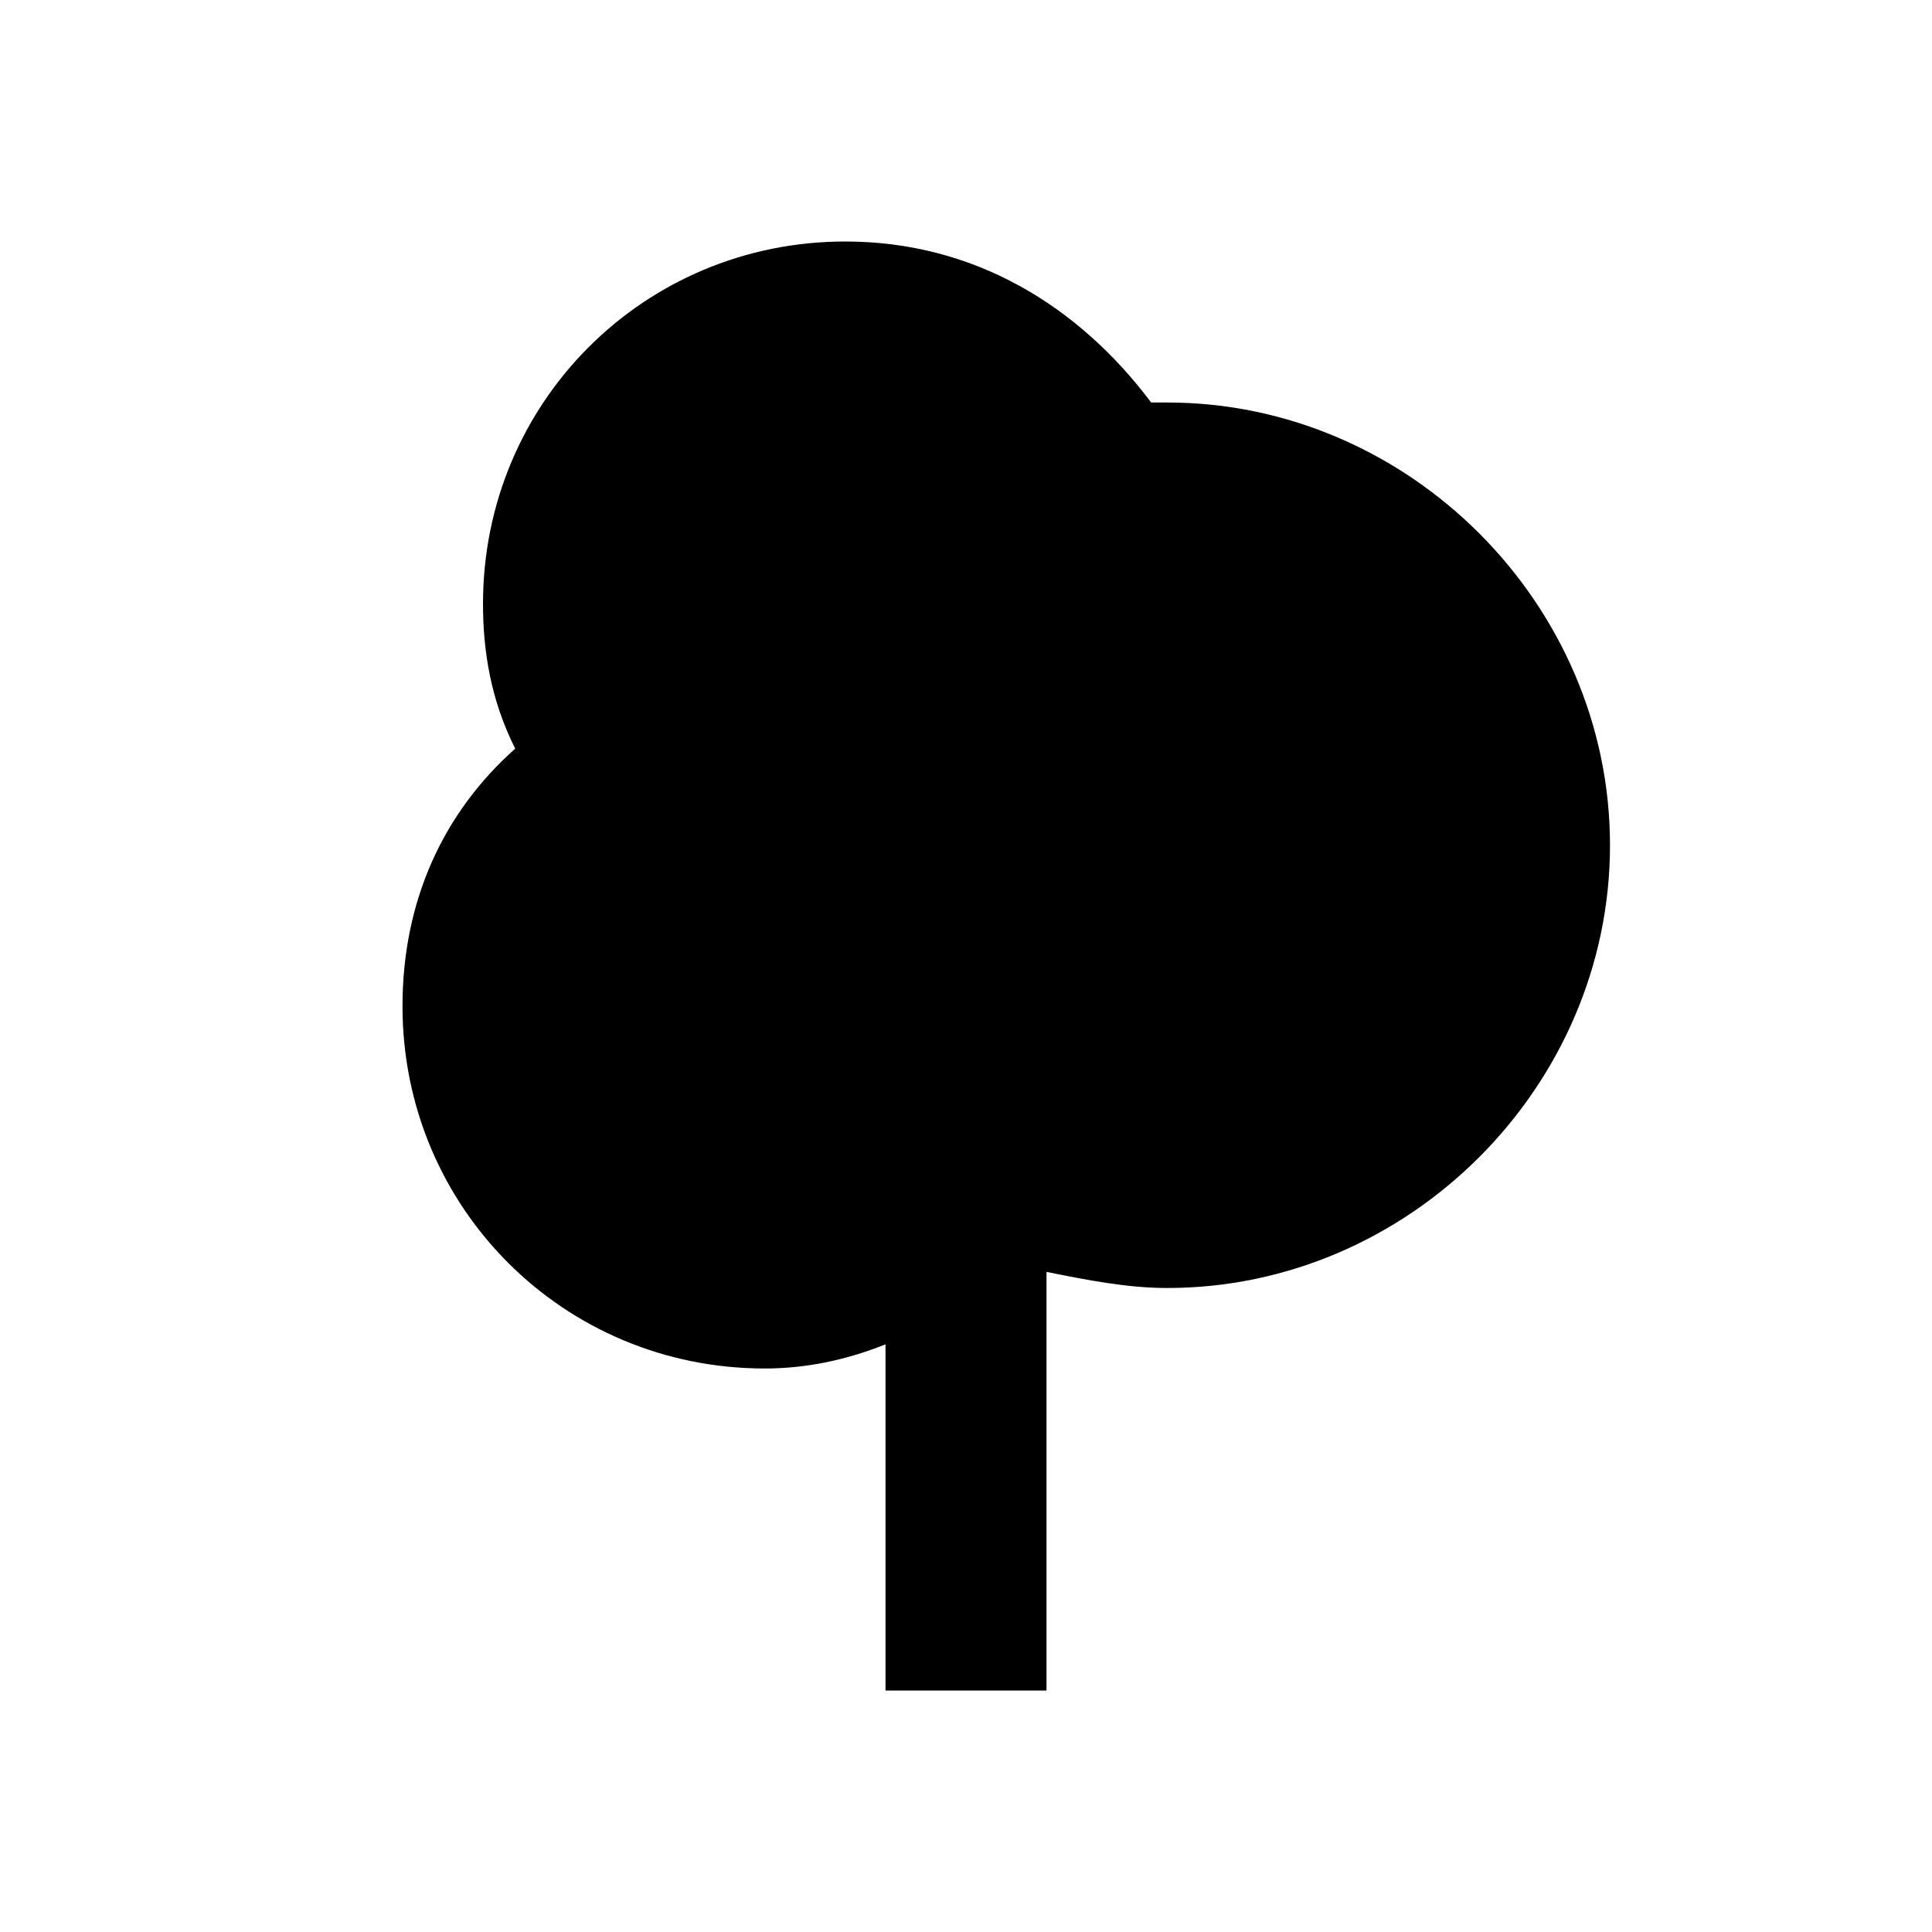 <?xml version="1.0" encoding="utf-8"?>

<!-- Скачано с сайта svg4.ru / Downloaded from svg4.ru -->
<svg version="1.1" id="Layer_1" xmlns="http://www.w3.org/2000/svg" xmlns:xlink="http://www.w3.org/1999/xlink" 
	 width="800px" height="800px" viewBox="0 0 24 24" enable-background="new 0 0 24 24" xml:space="preserve">
<path d="M11,21v-4.3c-0.5,0.2-1,0.3-1.5,0.3C7,17,5,15,5,12.5c0-1.3,0.5-2.4,1.4-3.2C6.1,8.7,6,8.1,6,7.5C6,5,8,3,10.5,3
	c1.6,0,2.9,0.8,3.8,2c0.1,0,0.2,0,0.2,0c3,0,5.5,2.5,5.5,5.5S17.5,16,14.5,16c-0.5,0-1-0.1-1.5-0.2V21H11z"/>
<rect fill="none" width="24" height="24"/>
</svg>